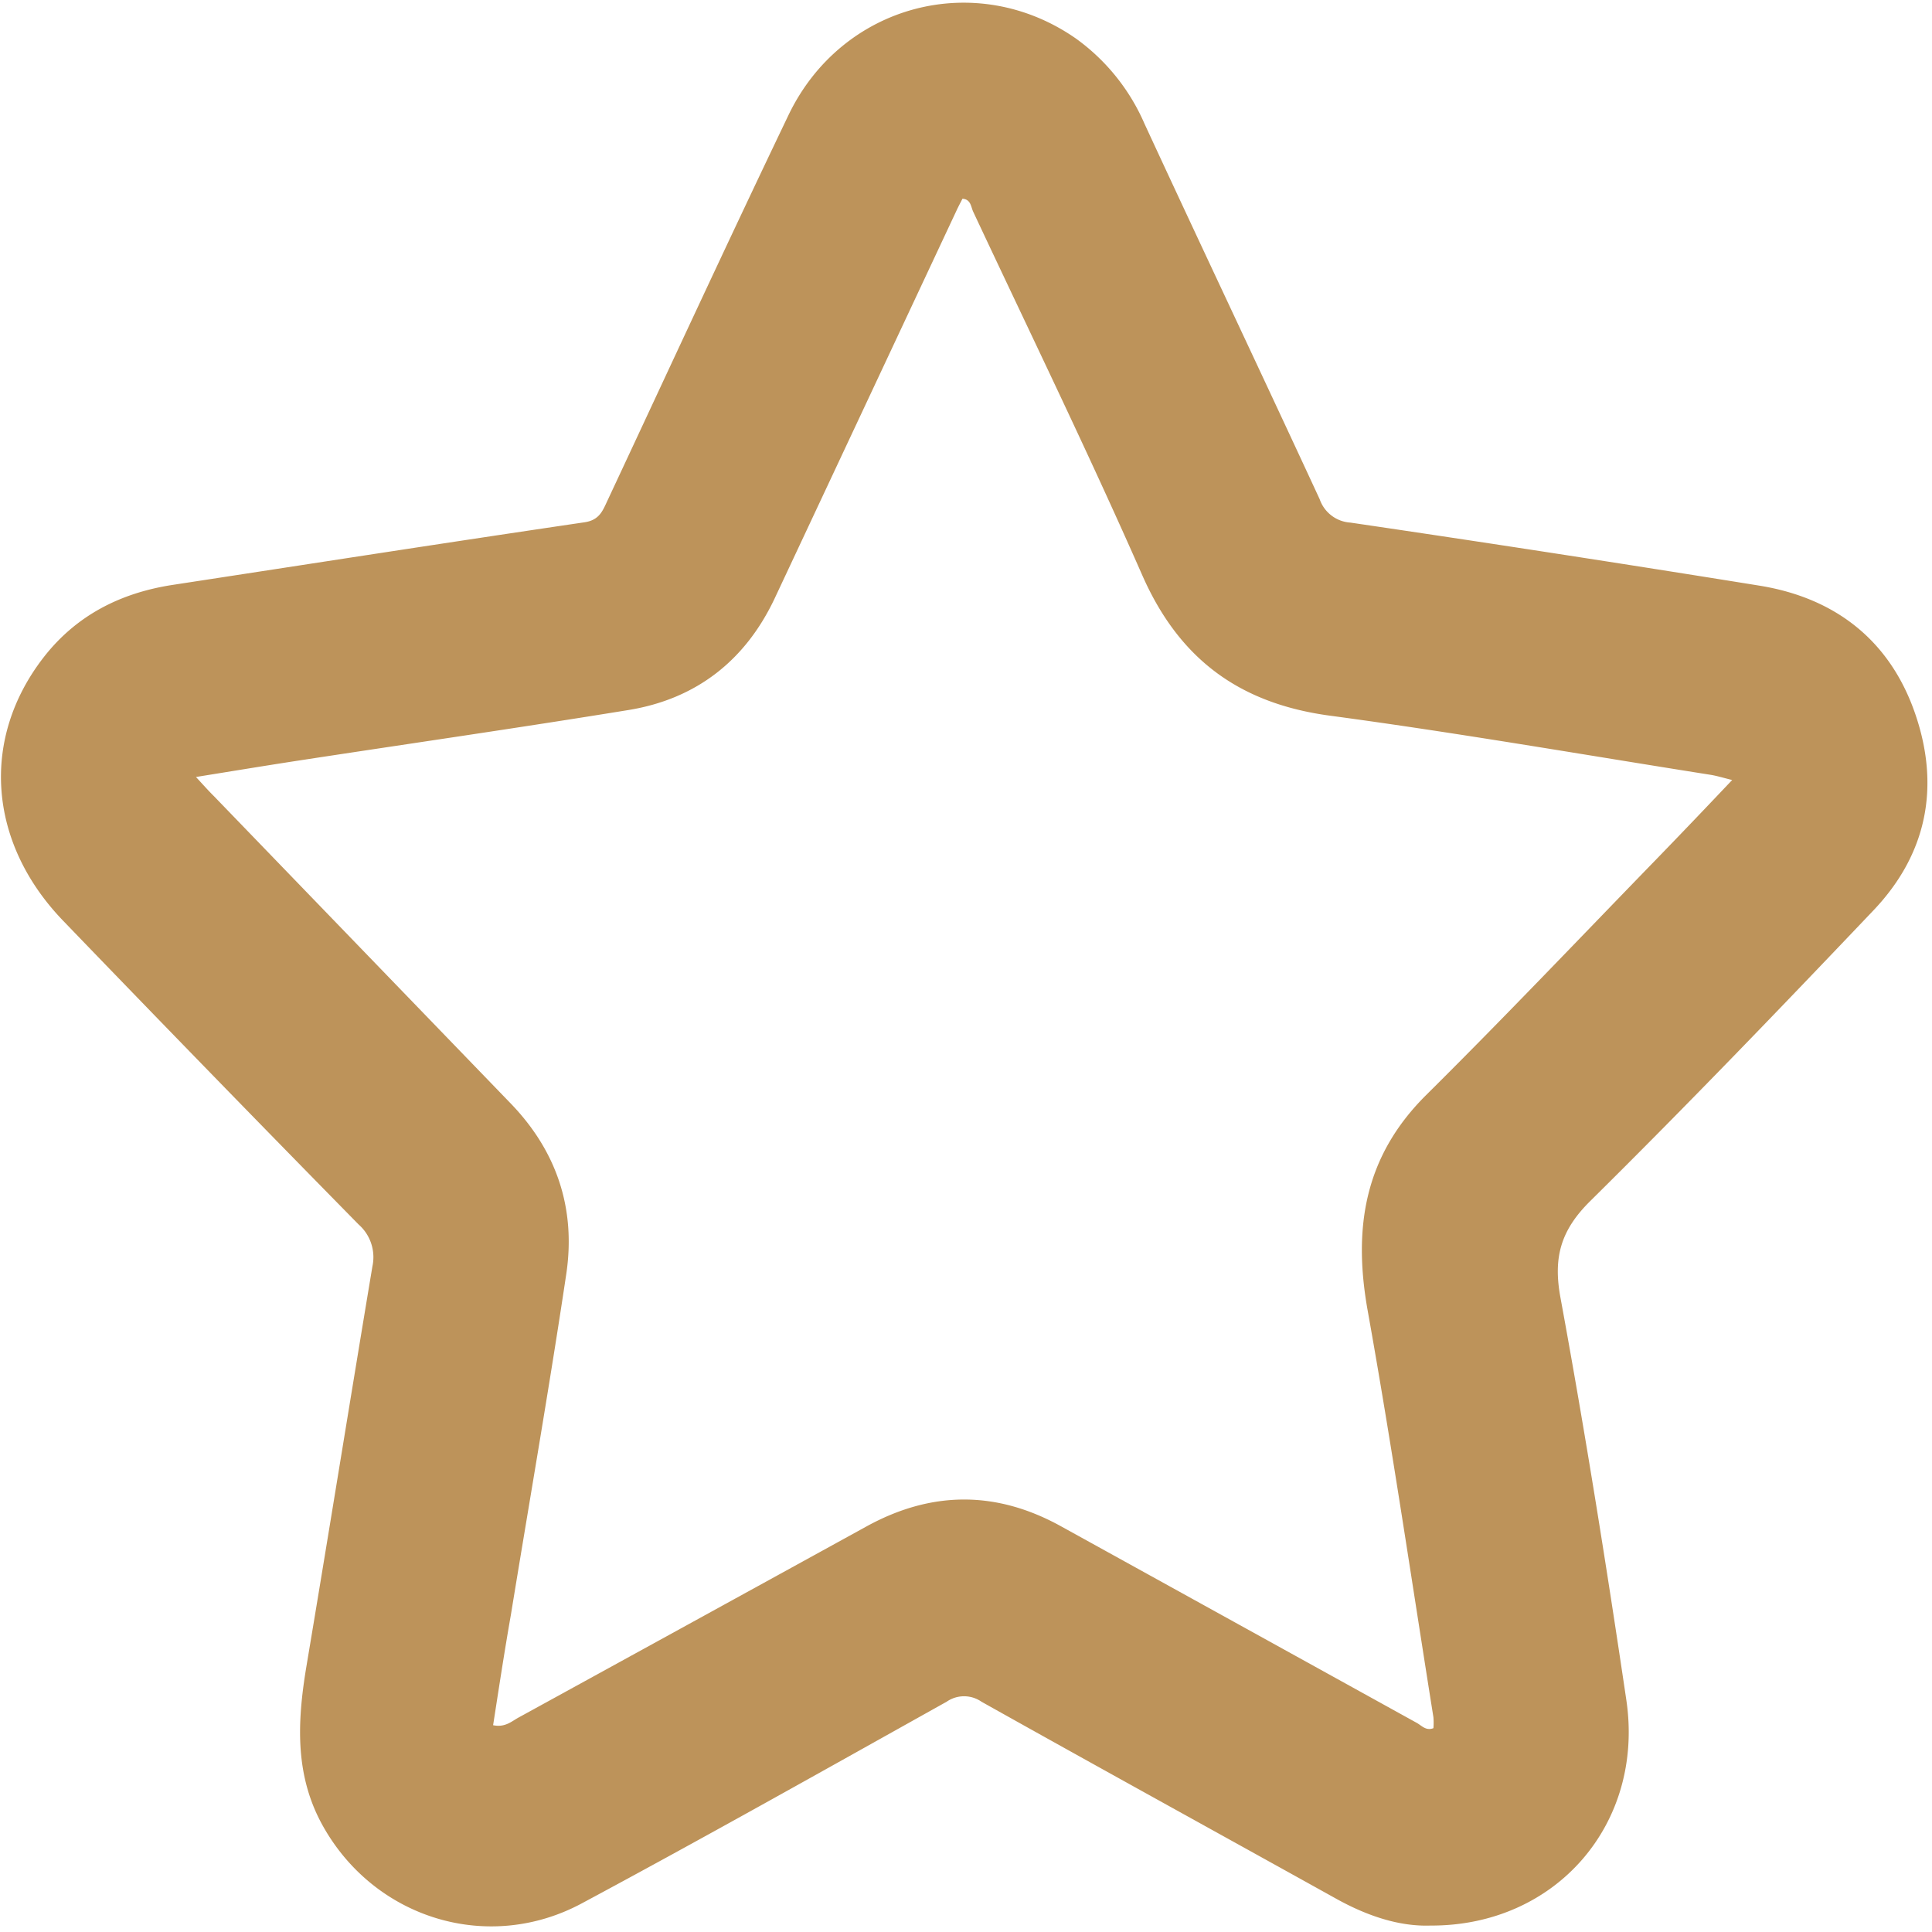 <svg xmlns="http://www.w3.org/2000/svg" id="Livello_1" data-name="Livello 1" viewBox="0 0 300 300"><defs><style>.cls-1{fill:#bd935a;}</style></defs><path class="cls-1" d="M222.12,299c-4.87.17-9.88-1.52-14.66-4.18-18.35-10.2-36.75-20.32-55.06-30.58a4.74,4.74,0,0,0-5.4,0c-18.83,10.52-37.64,21.11-56.65,31.31-14.59,7.83-32.16,2.35-40.2-12-4.38-7.81-4-16.06-2.62-24.5,3.49-20.8,6.83-41.62,10.3-62.42a6.76,6.76,0,0,0-2.14-6.49Q32.65,166.69,9.83,143c-11.71-12.13-12.9-28.31-3-41,5.06-6.47,11.9-9.94,20-11.18,21.32-3.26,42.62-6.58,63.94-9.72,2.28-.34,2.8-1.75,3.52-3.29,9.36-20,18.59-40,28.1-59.84C130.64.64,151.56-4.85,167.09,6a31.91,31.91,0,0,1,10.62,13.2c9,19.45,18.2,38.85,27.21,58.32a5.41,5.41,0,0,0,4.78,3.63q31.82,4.68,63.57,9.8c11.77,1.92,20.22,8.54,24.12,19.88s1.82,21.8-6.47,30.52c-14.48,15.23-29.05,30.38-44,45.16-4.56,4.52-5.77,8.72-4.61,15,3.81,20.73,7.13,41.57,10.22,62.42C255.4,283.15,241.64,299.09,222.12,299ZM76.57,267.89c1.86.38,2.84-.58,3.93-1.18q27-14.81,54-29.66c10.12-5.58,20.22-5.63,30.34,0Q192.4,252.27,220,267.53c.76.42,1.41,1.27,2.58.82a10.72,10.72,0,0,0,0-1.7c-3.36-21.06-6.45-42.16-10.21-63.15-2.29-12.82-.52-23.93,9.08-33.46,12.1-12,23.85-24.37,35.73-36.6,3.88-4,7.7-8,11.79-12.32-1.39-.34-2.37-.65-3.37-.81-19.69-3.11-39.33-6.53-59.08-9.18-14.05-1.89-23.41-8.77-29.15-21.81-8.36-19-17.45-37.67-26.26-56.46-.35-.75-.35-1.91-1.66-2-.32.63-.65,1.24-.94,1.87q-14.1,30.09-28.22,60.19c-4.55,9.64-12.16,15.61-22.68,17.33-17.14,2.79-34.33,5.26-51.5,7.89-5.07.78-10.14,1.62-15.68,2.51,1.23,1.34,2,2.2,2.81,3q23,23.82,46,47.63c7.25,7.48,10.21,16.46,8.68,26.62-2.64,17.63-5.71,35.19-8.58,52.79C78.33,256.44,77.46,262.17,76.57,267.89Z"></path></svg>